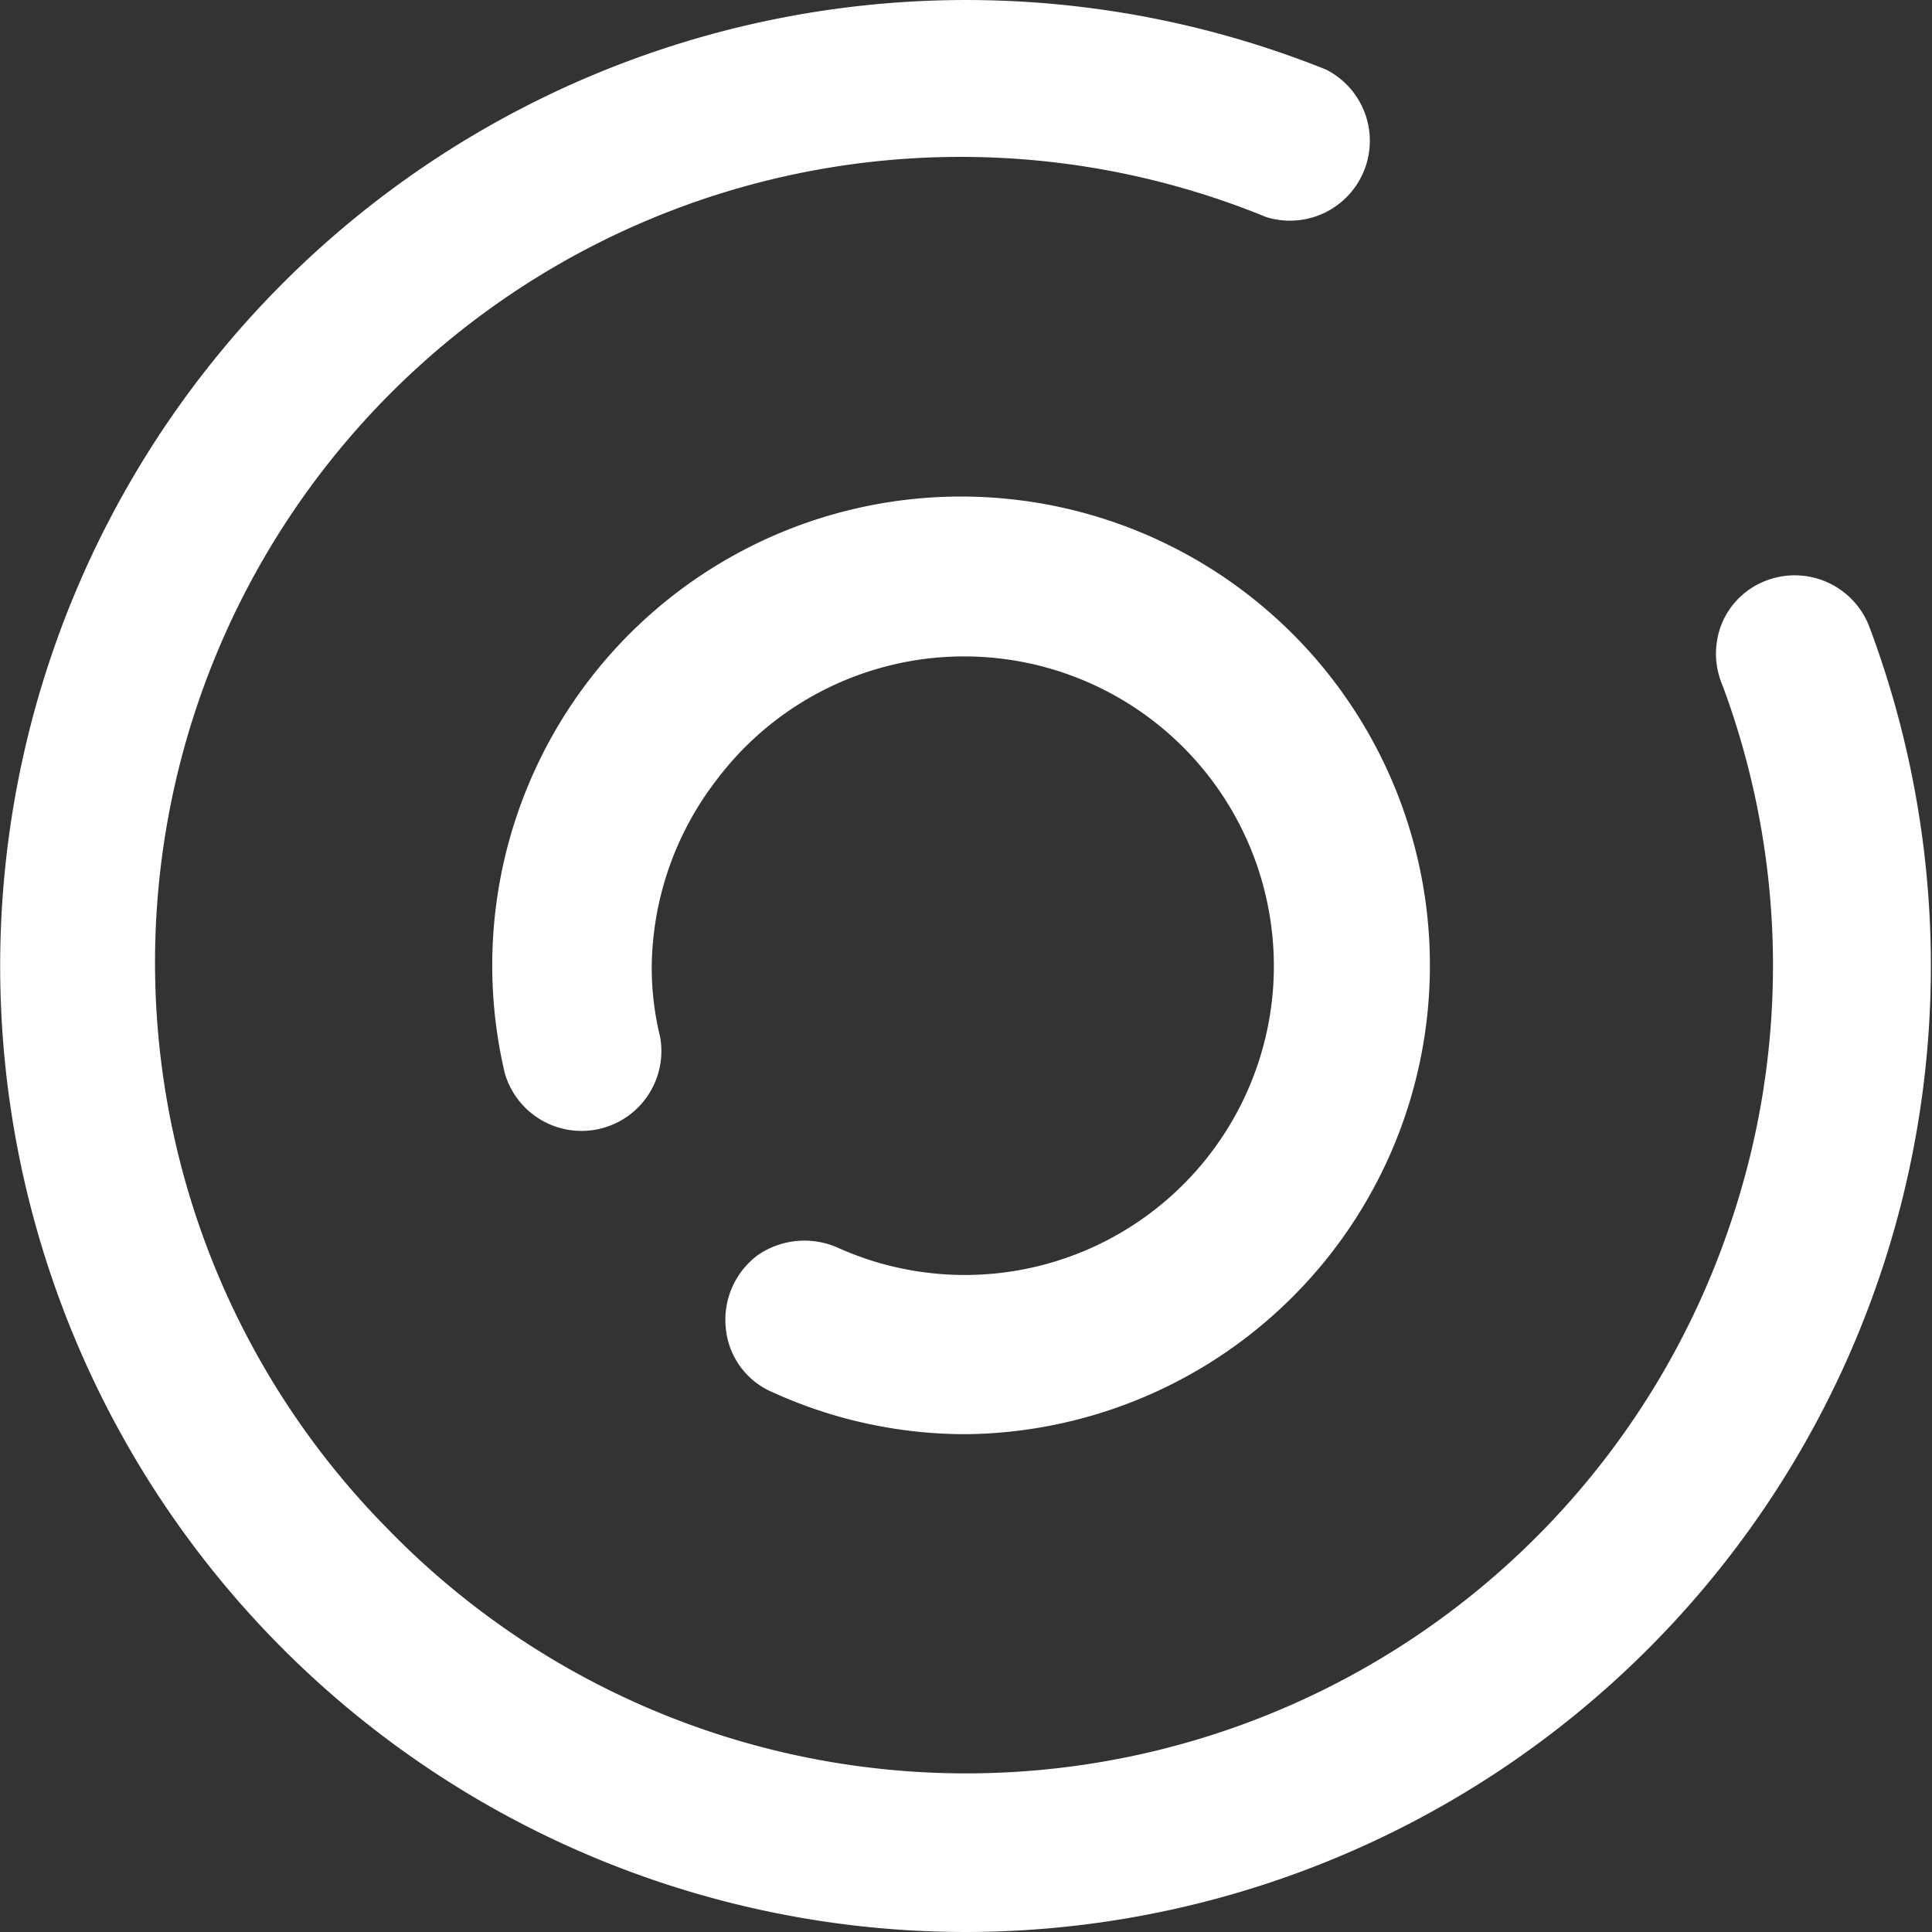 <svg xmlns="http://www.w3.org/2000/svg" xmlns:xlink="http://www.w3.org/1999/xlink" viewBox="0 0 30 30"><rect x="0" y="0" width="30" height="30" fill="#333333" stroke="none"/><defs><style>.cls-1{fill:none;}.cls-2{clip-path:url(#clip-path);}.cls-3{fill:#fff;}</style><clipPath id="clip-path"><rect class="cls-1" width="30" height="30"/></clipPath></defs><title>BTN-发布-圈子选择</title><g id="图层_2" data-name="图层 2"><g id="图层_1-2" data-name="图层 1"><g class="cls-2"><path class="cls-3" d="M15,29.65A14.65,14.65,0,1,1,20.46,1.4a.89.89,0,0,1-.67,1.65,12.85,12.85,0,1,0,7.29,7.48.89.89,0,1,1,1.66-.62A14.65,14.65,0,0,1,15,29.65Z"/><path class="cls-3" d="M15,30h0A15,15,0,0,1,4.32,4.47,15,15,0,0,1,20.59,1.08a1.24,1.24,0,0,1-.93,2.29A12.51,12.51,0,0,0,6,23.72,12.52,12.52,0,0,0,26.87,19a12.47,12.47,0,0,0-.12-8.35,1.25,1.25,0,0,1,0-1,1.21,1.21,0,0,1,.69-.64,1.24,1.24,0,0,1,1.59.73A15,15,0,0,1,15,30ZM15,.69A13.83,13.83,0,0,0,12.08,1a14.3,14.3,0,1,0,16.34,9,.54.54,0,0,0-.7-.32.55.55,0,0,0-.3.28.53.53,0,0,0,0,.41A13.21,13.21,0,1,1,1.85,16.19,13.21,13.21,0,0,1,19.92,2.73a.55.55,0,1,0,.41-1A14.38,14.38,0,0,0,15,.69Z"/><path class="cls-3" d="M15,21.93a6.88,6.88,0,0,1-2.86-.62.9.9,0,0,1-.53-.73.88.88,0,0,1,.37-.81.87.87,0,0,1,.89-.08A5.17,5.17,0,1,0,10,16.18a.89.89,0,0,1-1.73.41A6.93,6.93,0,1,1,15,21.93Z"/><path class="cls-3" d="M15,22.27h0a7.23,7.23,0,0,1-3-.65,1.2,1.2,0,0,1-.73-1,1.25,1.25,0,0,1,.51-1.14A1.28,1.28,0,0,1,13,19.37a4.8,4.8,0,0,0,6.77-4.05,4.81,4.81,0,0,0-8.65-3.2,4.83,4.83,0,0,0-1,2.88,4.53,4.53,0,0,0,.13,1.1,1.24,1.24,0,0,1-2.41.57A7.28,7.28,0,1,1,15,22.27ZM12.49,20a.5.5,0,0,0-.31.1.54.54,0,0,0-.23.5.56.56,0,0,0,.33.44h0a6.45,6.45,0,0,0,2.71.59,6.58,6.58,0,1,0-6.41-5.07.54.54,0,0,0,.65.39.53.53,0,0,0,.4-.64A5.86,5.86,0,0,1,9.5,15a5.5,5.5,0,1,1,3.23,5h0A.69.69,0,0,0,12.49,20Z"/></g></g></g></svg>